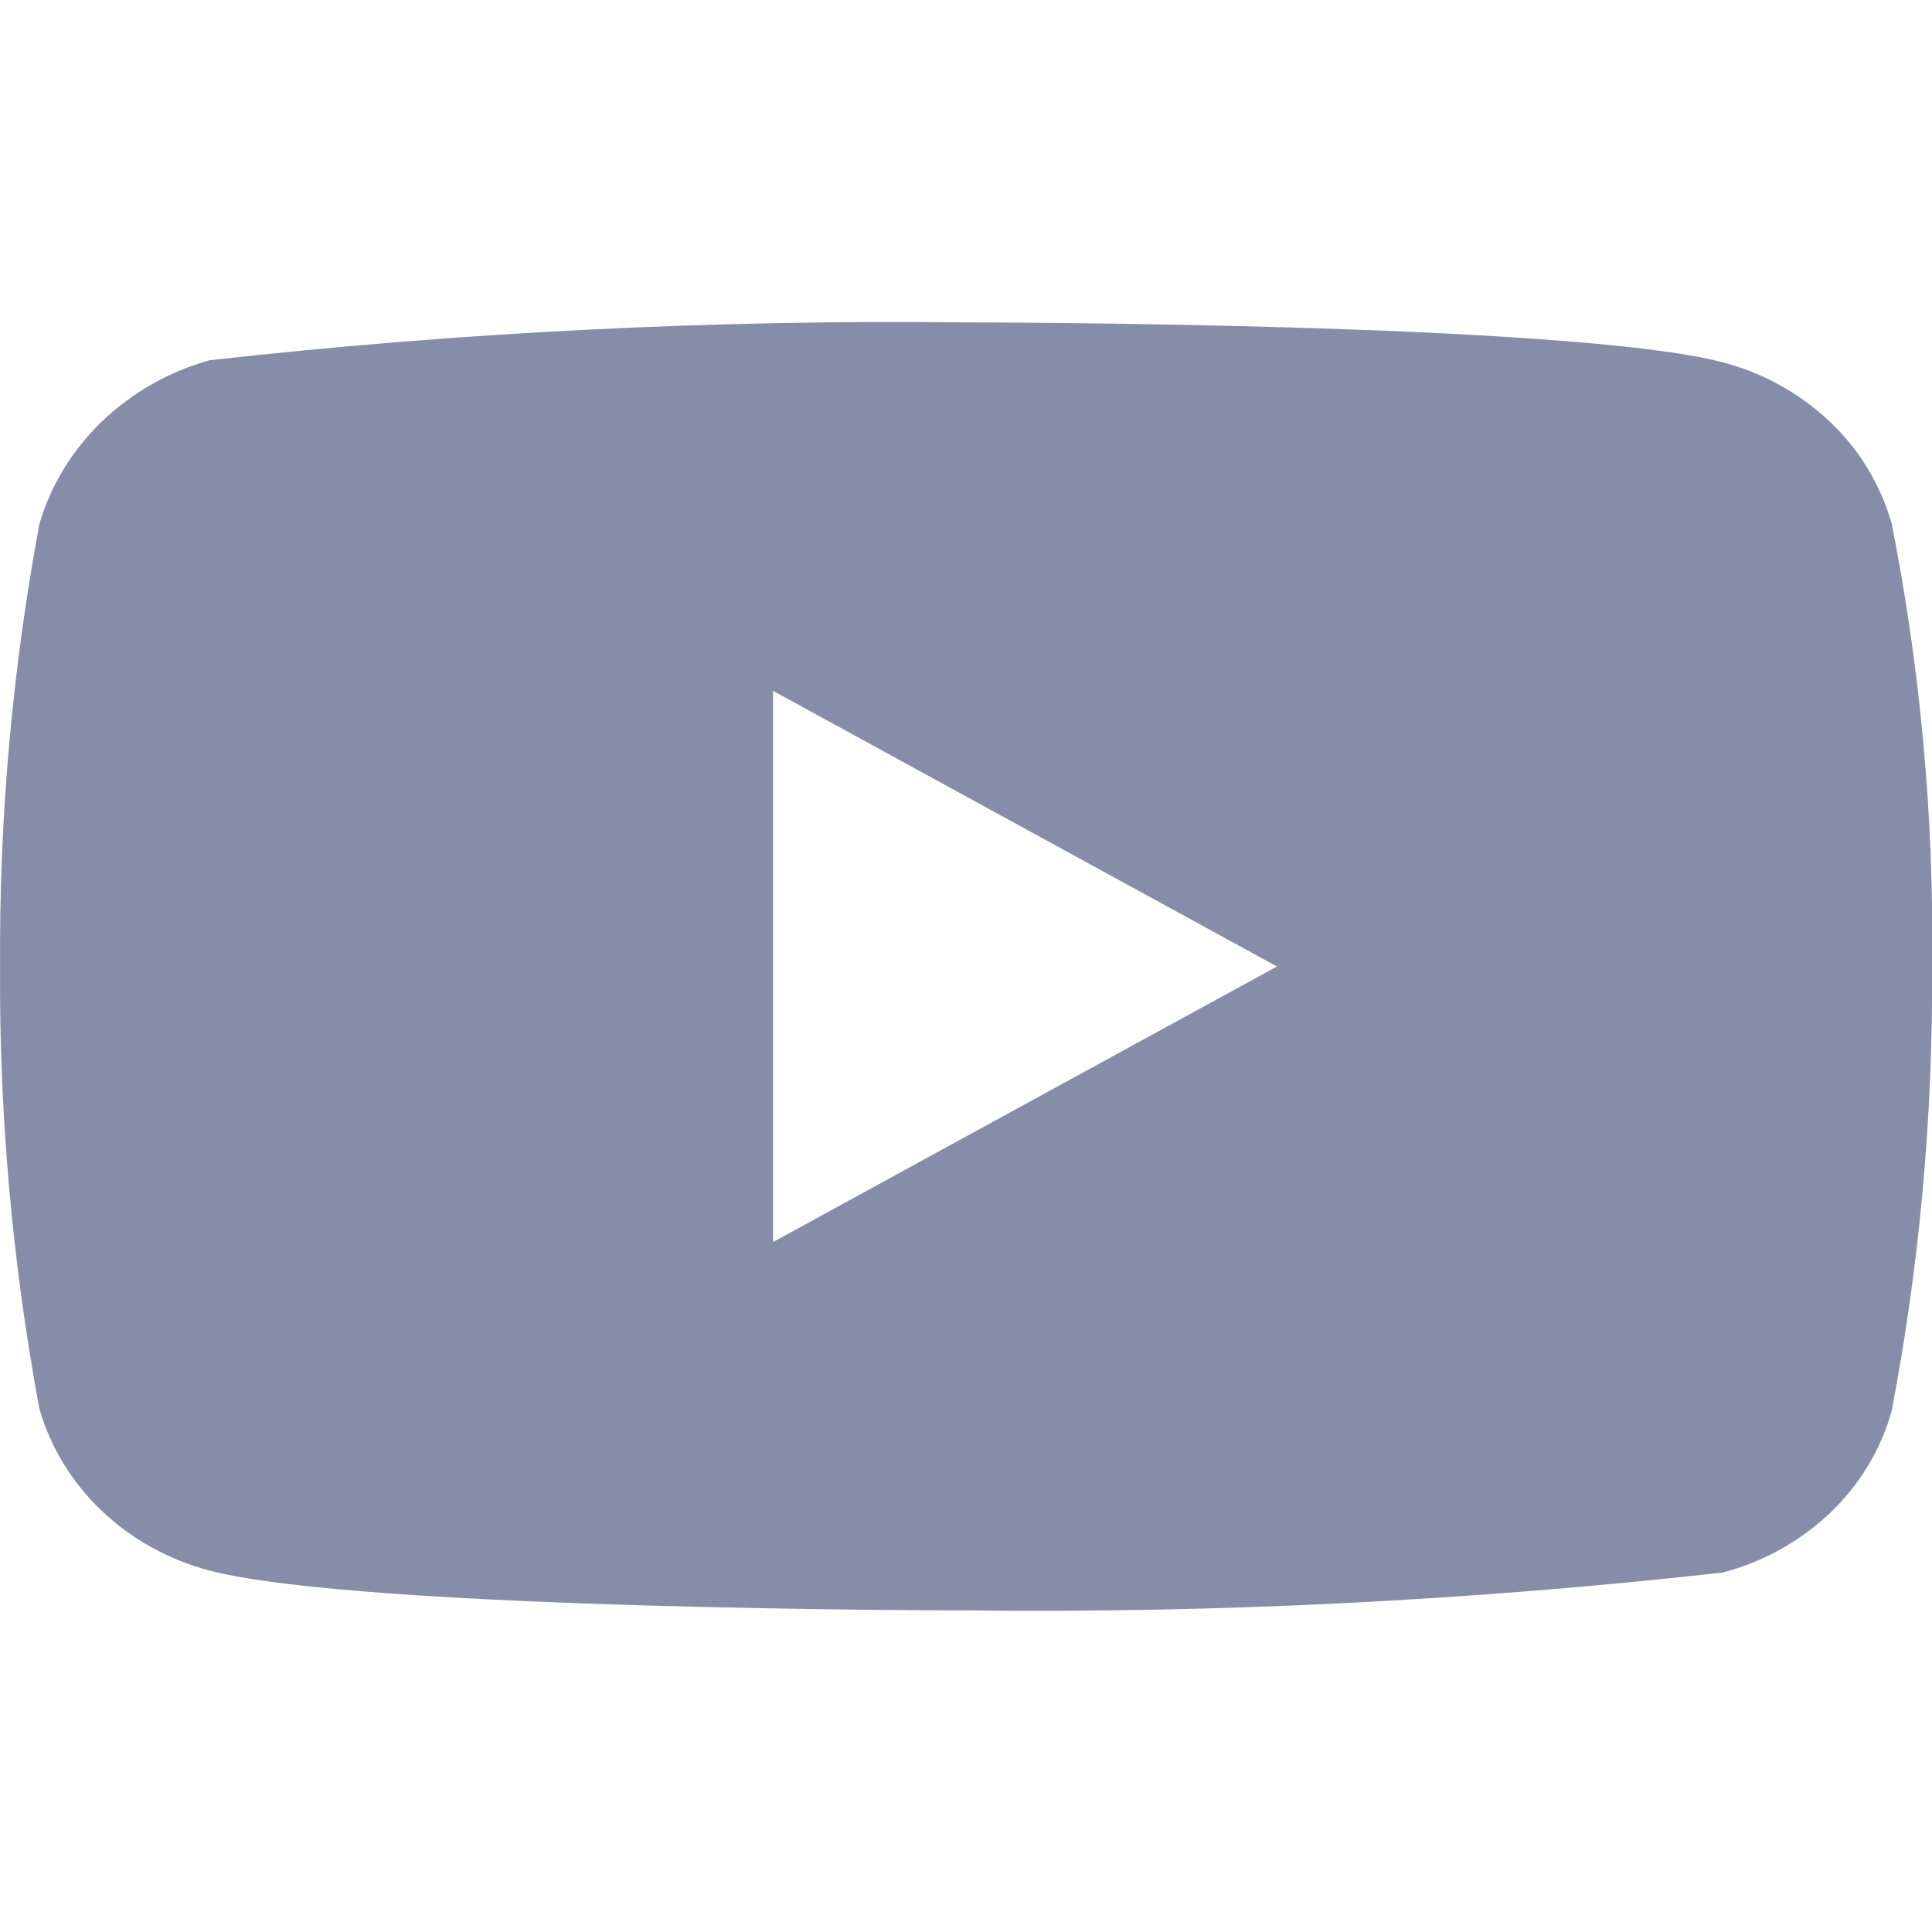 <svg width="24" height="24" viewBox="0 0 24 24" fill="none" xmlns="http://www.w3.org/2000/svg">
<g clip-path="url(#clip0)">
<path d="M23.501 6.512C23.365 6.027 23.1 5.588 22.735 5.242C22.359 4.885 21.898 4.63 21.397 4.5C19.519 4.005 11.995 4.005 11.995 4.005C8.858 3.969 5.722 4.126 2.605 4.475C2.103 4.614 1.643 4.875 1.267 5.235C0.897 5.591 0.629 6.03 0.489 6.511C0.152 8.323 -0.011 10.162 0.001 12.005C-0.011 13.846 0.152 15.685 0.489 17.499C0.626 17.978 0.893 18.415 1.264 18.768C1.635 19.121 2.097 19.376 2.605 19.511C4.508 20.005 11.995 20.005 11.995 20.005C15.135 20.041 18.275 19.884 21.397 19.535C21.898 19.405 22.359 19.15 22.735 18.793C23.105 18.44 23.368 18.001 23.5 17.523C23.845 15.712 24.012 13.872 24.001 12.028C24.027 10.177 23.859 8.328 23.501 6.511V6.512ZM9.603 15.429V8.582L15.863 12.006L9.603 15.429Z" fill="#858DA8"/>
</g>
<defs>
<clipPath id="clip0">
<rect width="24" height="24" fill="white"/>
</clipPath>
</defs>
</svg>
